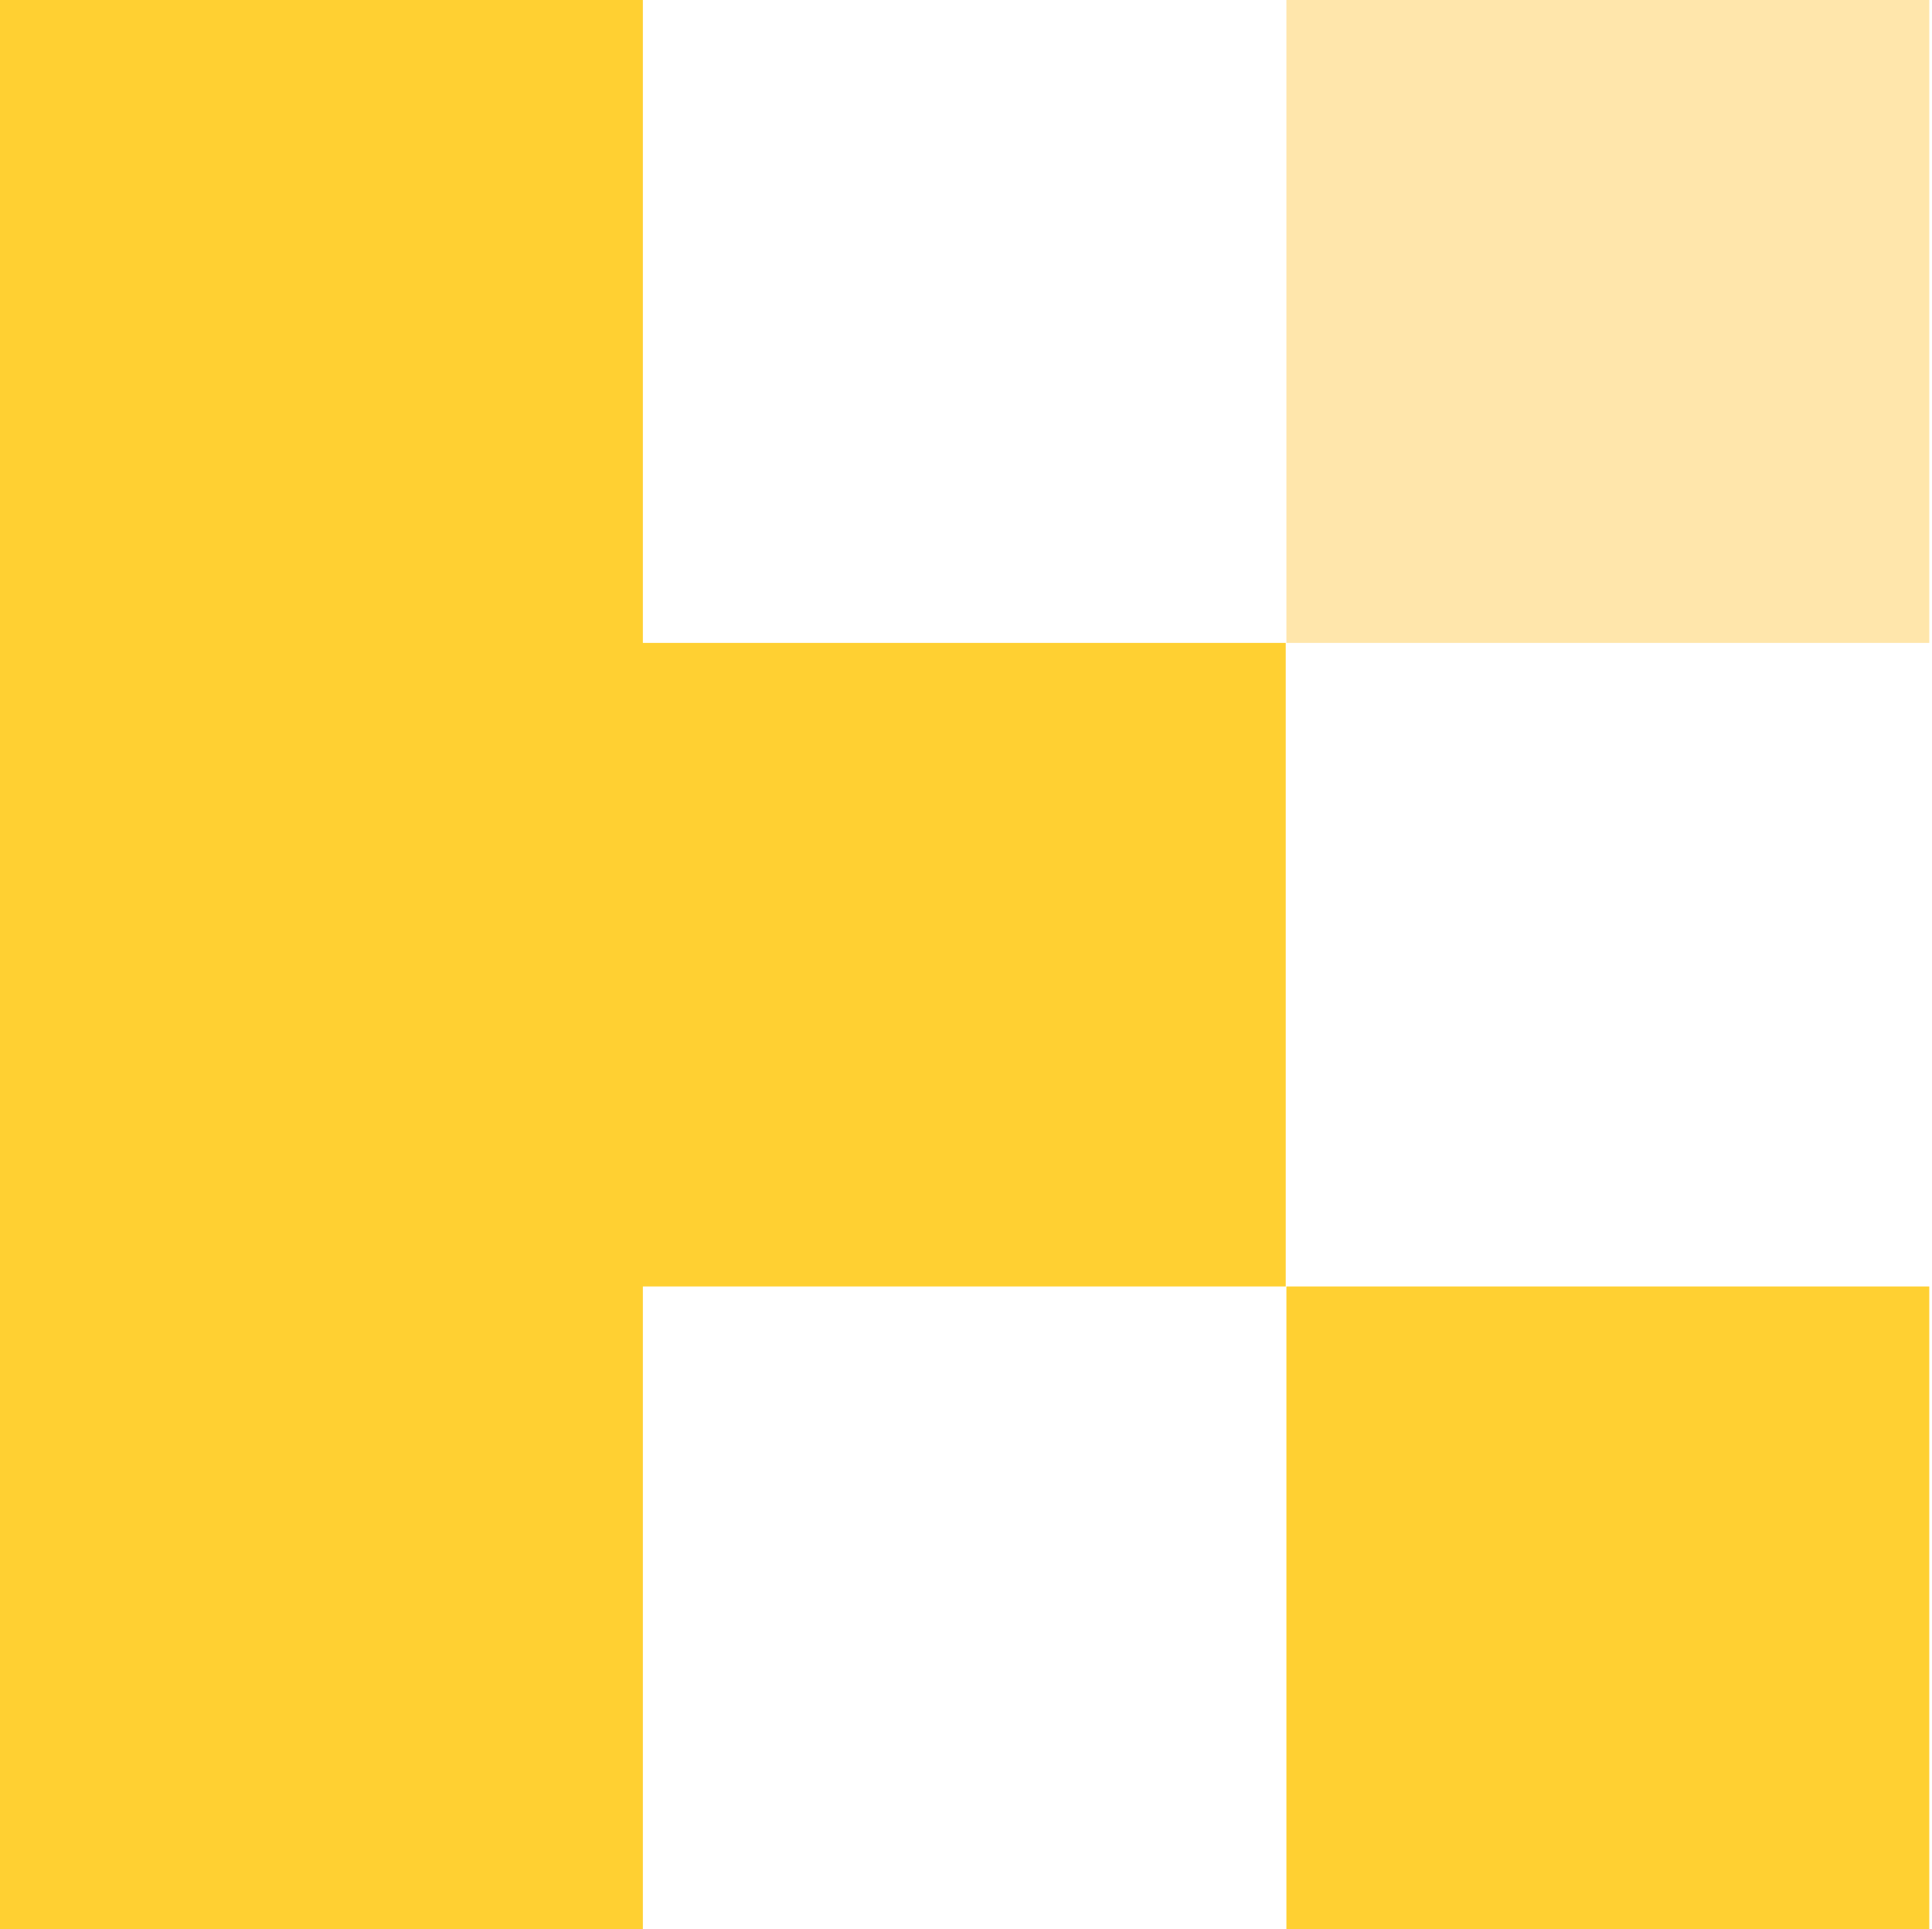 <?xml version="1.0" encoding="UTF-8"?>
<svg id="Warstwa_1" xmlns="http://www.w3.org/2000/svg" version="1.1" viewBox="0 0 283.7 283.3">
  <!-- Generator: Adobe Illustrator 29.5.1, SVG Export Plug-In . SVG Version: 2.1.0 Build 141)  -->
  <defs>
    <style>
      .st0 {
        fill: #ffe6ab;
      }

      .st1 {
        fill: #ffd032;
      }
    </style>
  </defs>
  <rect class="st0" x="188.9" y="0" width="94.4" height="94.4"/>
  <path class="st1" d="M188.9,188.9v94.4h94.4v-94.4h-94.4ZM94.4,94.4V0H0v283.3h94.4v-94.4h94.4v-94.5h-94.4Z"/>
</svg>